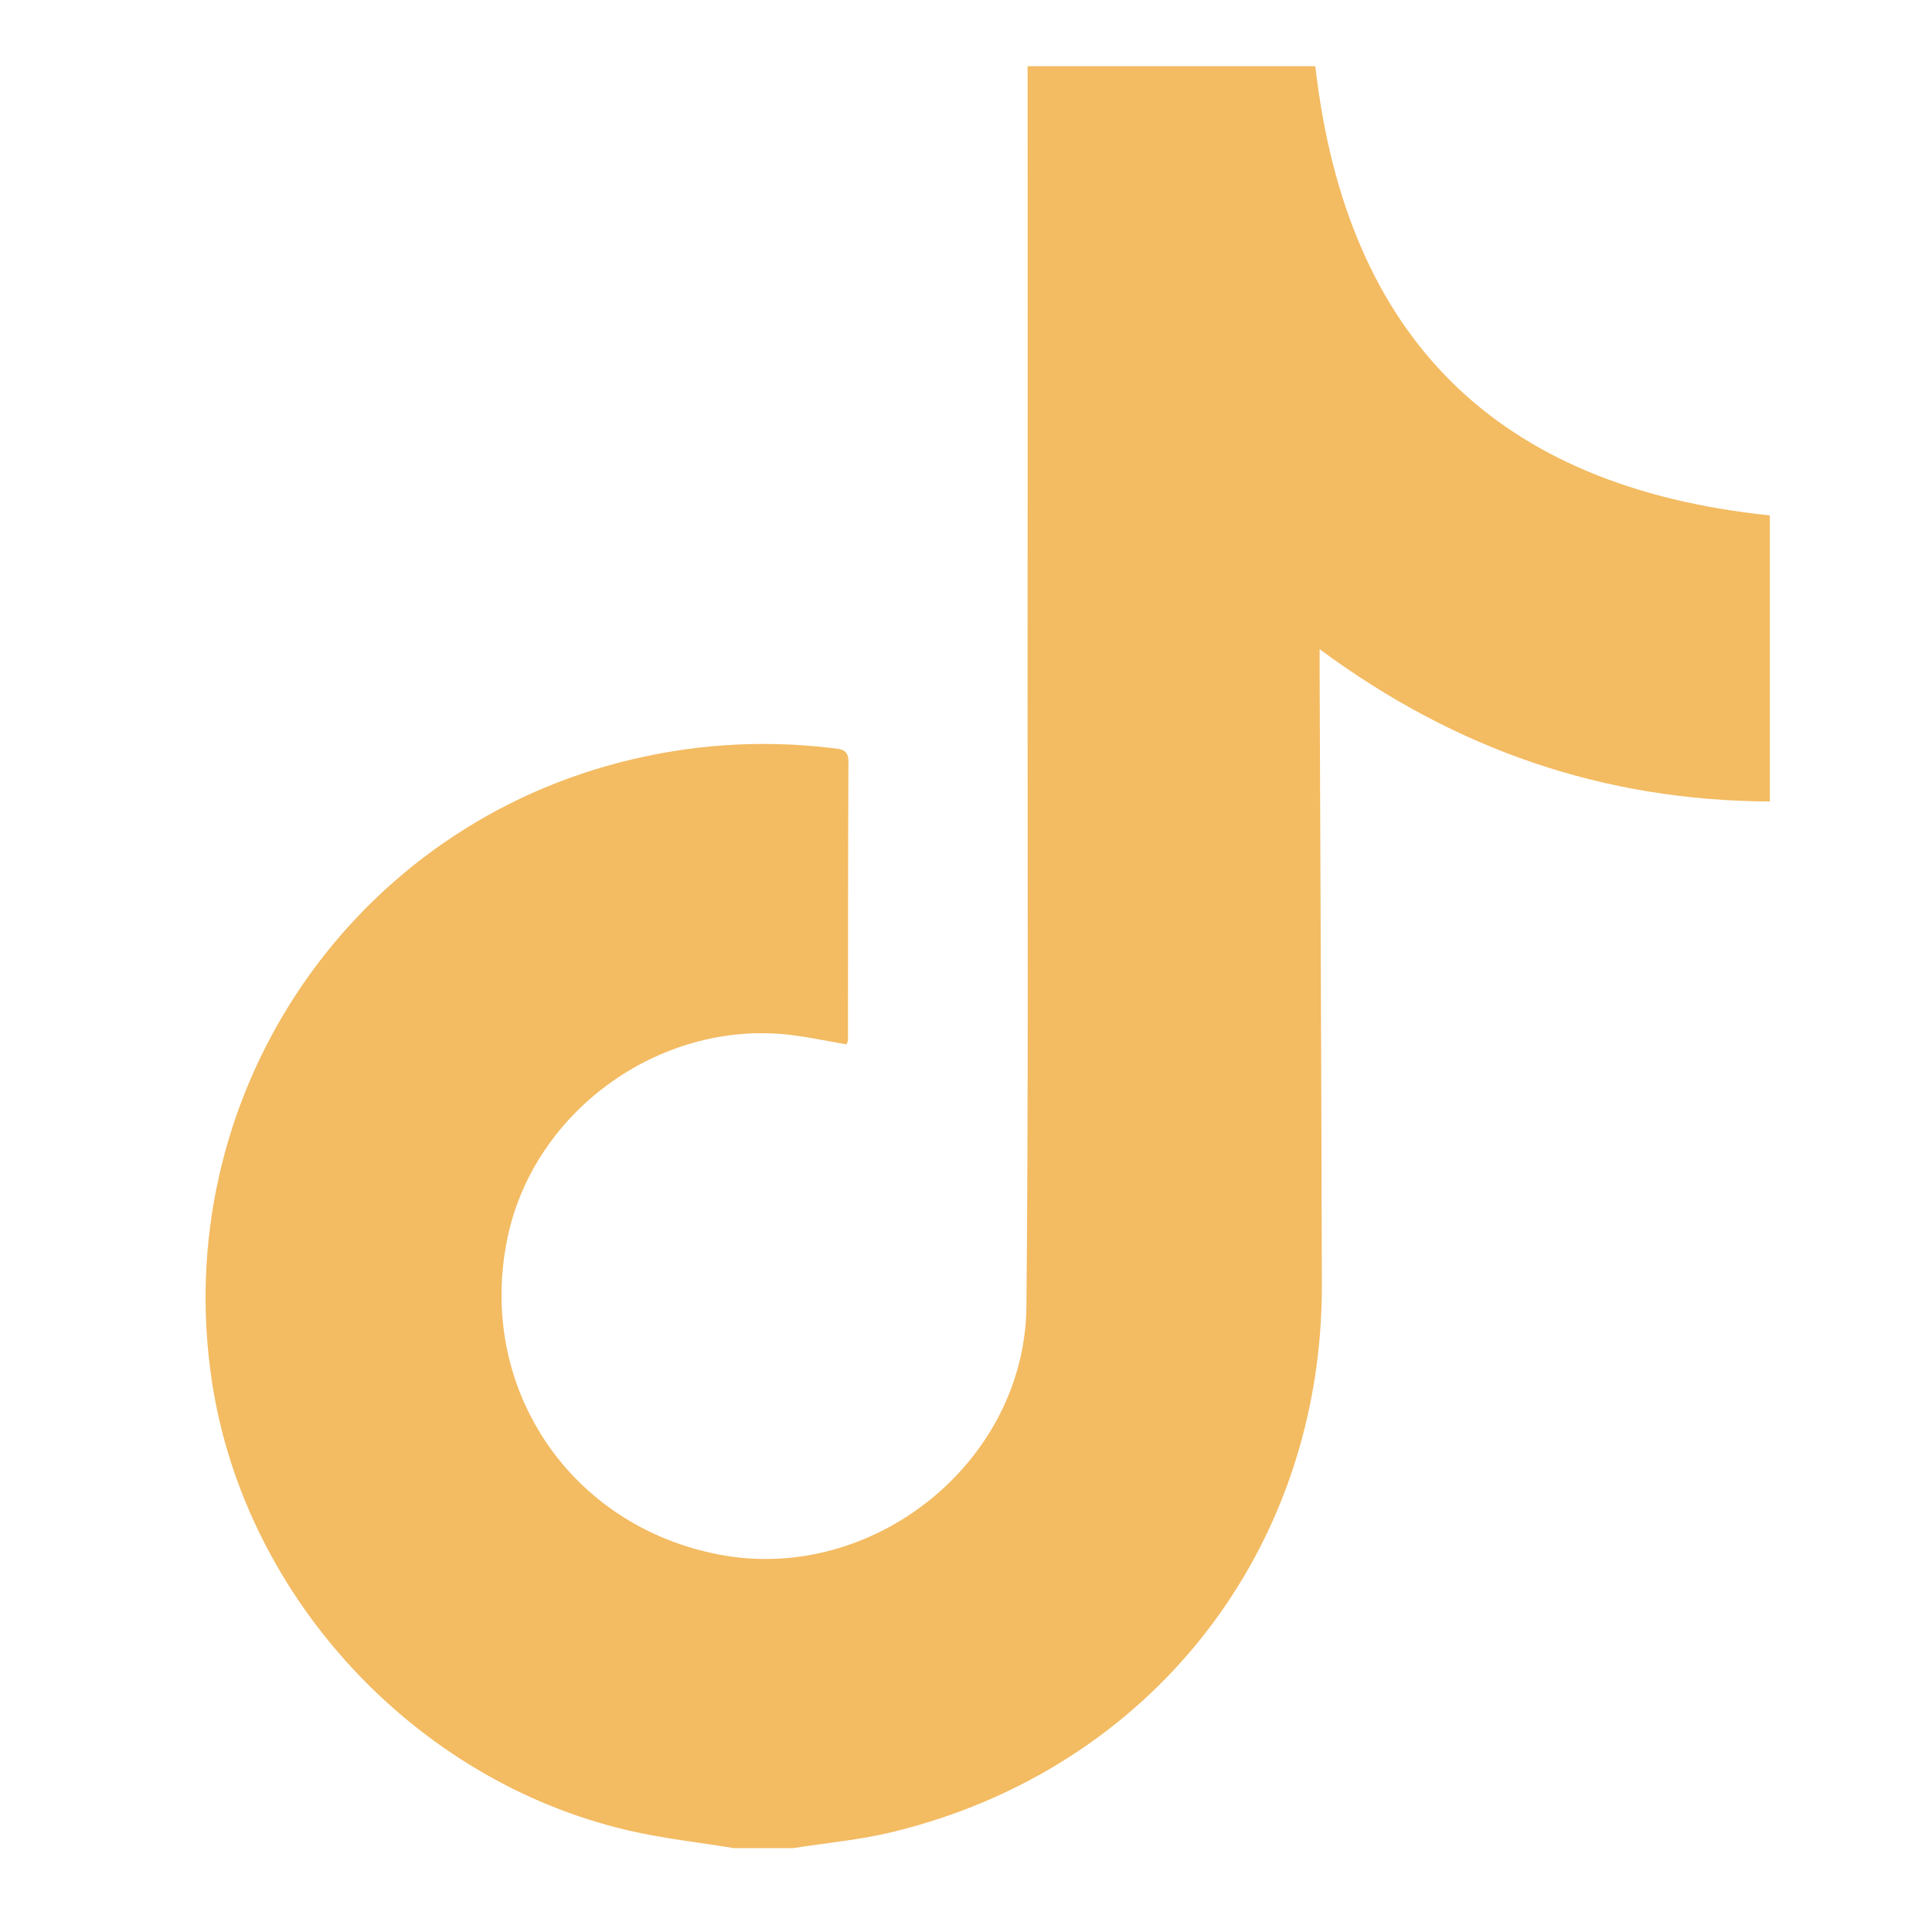 <?xml version="1.0" encoding="UTF-8" standalone="no"?>
<svg
   xmlns:dc="http://purl.org/dc/elements/1.1/"
   xmlns:cc="http://creativecommons.org/ns#"
   xmlns:rdf="http://www.w3.org/1999/02/22-rdf-syntax-ns#"
   xmlns:svg="http://www.w3.org/2000/svg"
   xmlns="http://www.w3.org/2000/svg"
   viewBox="0 0 1600 1600"
   height="1600"
   width="1600"
   xml:space="preserve"
   id="svg2"
   version="1.1"><defs
     id="defs6"><clipPath
       id="clipPath18"
       clipPathUnits="userSpaceOnUse"><path
         id="path16"
         d="M 0,1200 H 1200 V 0 H 0 Z" /></clipPath></defs><g
     transform="matrix(1.333,0,0,-1.333,0,1600)"
     id="g10"><g
       id="g12"><g
         clip-path="url(#clipPath18)"
         id="g14"><g
           transform="translate(455.946,52.108)"
           id="g20"><path
             id="path22"
             style="fill:#f3bb62;fill-opacity:1;fill-rule:nonzero;stroke:none"
             d="m 0,0 c -21.944,3.614 -44.172,6.007 -65.784,11.043 -132.63,30.904 -238.177,145.061 -258.477,278.702 -26.5,174.45 82.257,340.118 252.78,384.622 43.635,11.388 88.008,14.464 132.86,9.024 4.884,-0.592 9.827,-0.606 9.787,-8.315 -0.298,-57.695 -0.222,-115.391 -0.297,-173.086 0,-0.667 -0.439,-1.334 -0.9,-2.645 -10.336,1.81 -20.738,3.922 -31.227,5.422 -81.776,11.701 -162.905,-45.329 -179.492,-126.062 -19.04,-92.673 38.926,-178.88 132.078,-196.429 95.111,-17.917 189.505,57.527 190.423,154.28 1.252,131.972 0.631,263.961 0.713,395.943 0.074,120.083 0.015,240.165 0.015,360.248 v 14.309 H 361.226 C 380.437,938.456 473.584,845.645 643.602,827.985 V 650.263 c -102.836,0.426 -195.155,32.014 -279.7,94.619 0,-5.902 -0.013,-9.961 0.002,-14.021 0.472,-126.933 1.1,-253.866 1.385,-380.799 C 365.66,185.031 258.967,48.902 98.387,9.976 78.232,5.09 57.339,3.251 36.788,0 Z" /></g></g></g></g></svg>